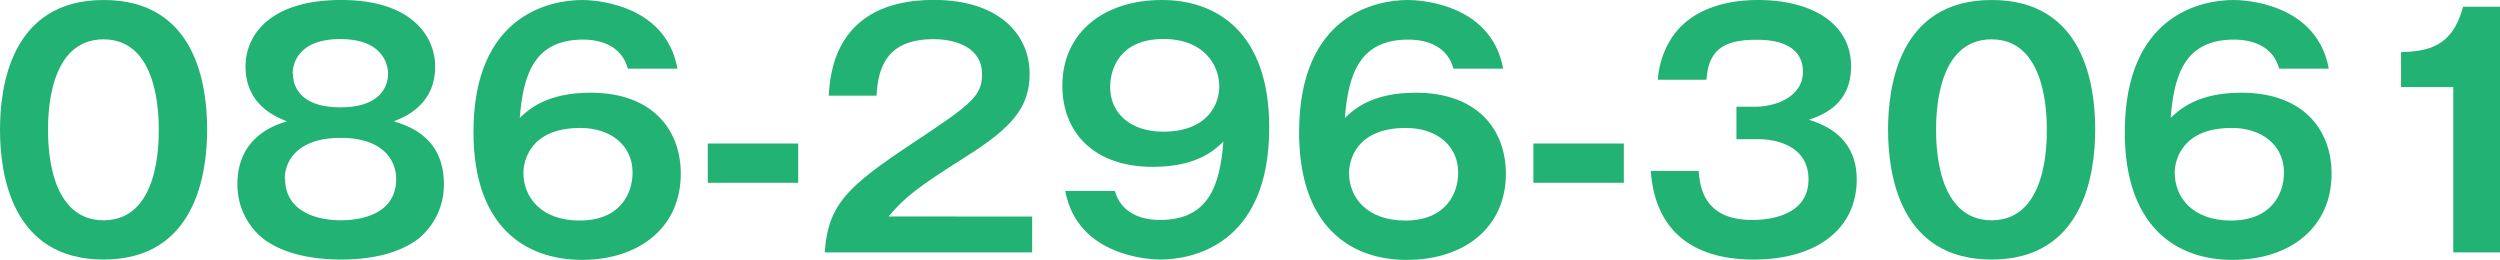 <svg xmlns="http://www.w3.org/2000/svg" viewBox="0 0 287.24 29.82"><defs><style>.cls-1{fill:#22b273;}</style></defs><g id="Layer_2" data-name="Layer 2"><g id="レイヤー_1" data-name="レイヤー 1"><path class="cls-1" d="M23.8,14.91c0,5.05-1.33,14.91-11.9,14.91S0,20,0,14.91C0,10,1.22,0,11.9,0S23.8,9.86,23.8,14.91Zm-18.28,0c0,1.54,0,10.4,6.38,10.4s6.34-8.86,6.34-10.4,0-10.39-6.34-10.39S5.52,13.23,5.52,14.91Z"/><path class="cls-1" d="M51,21.15a8,8,0,0,1-3,6.34c-2.65,1.94-6.2,2.33-8.82,2.33-2.29,0-6.13-.32-8.85-2.33a7.92,7.92,0,0,1-3.05-6.34c0-5.45,4.37-6.81,5.7-7.21-1.29-.5-4.77-1.9-4.77-6.31,0-3.47,2.66-7.63,11-7.63S50,4.41,50,7.63c0,4.41-3.47,5.81-4.76,6.31C46.84,14.44,51,15.7,51,21.15Zm-18.24-.58c0,3.62,3.48,4.74,6.38,4.74s6.38-1,6.38-4.74c0-2.22-1.58-4.73-6.38-4.73S32.72,18.35,32.72,20.57Zm.9-12.08c0,1.33.75,3.84,5.44,3.84,5.09,0,5.49-2.94,5.49-3.84,0-.46-.11-4-5.49-4S33.62,8,33.62,8.49Z"/><path class="cls-1" d="M72.14,7.89C71.46,5.38,69.21,4.55,67,4.55c-5.56,0-6.88,3.91-7.28,9,.93-.89,3-2.9,8.14-2.9,7,0,10.36,4.16,10.36,9.32,0,6.13-4.74,9.89-11.4,9.89C60.28,29.82,54.4,26,54.4,15.16,54.4,1.65,63.29,0,66.91,0c1,0,9.54.25,10.93,7.89Zm-12,12c0,2.73,2,5.45,6.45,5.45,4.62,0,6.09-3.05,6.09-5.52,0-3.08-2.47-5.12-6-5.12C60.89,14.7,60.14,18.5,60.14,19.89Z"/><path class="cls-1" d="M91.71,16.49V21H81.32V16.49Z"/><path class="cls-1" d="M118.59,24.88V29H94.76c.39-6.09,3.22-8,12.07-13.87,5.27-3.51,6-4.48,6-6.63,0-3-2.94-4-5.56-4-5.38,0-6.38,3.23-6.56,6.49H95.22c.15-2.47.68-11,12.08-11,7.31,0,11,3.83,11,8.49,0,4-2.22,6.31-7.46,9.61-5.44,3.44-6.91,4.59-8.74,6.78Z"/><path class="cls-1" d="M128.09,21.94c.71,2.5,2.94,3.33,5.19,3.33,5.56,0,6.89-3.91,7.28-9-.93.89-2.94,2.9-8.1,2.9-7,0-10.4-4.16-10.4-9.32C122.06,3.76,126.8,0,133.5,0c6.45,0,12.33,3.87,12.33,14.66,0,13.51-8.89,15.16-12.51,15.16-1,0-9.5-.25-10.93-7.88ZM127.55,10c0,3,2.33,5.13,6.09,5.13,5,0,6.45-3.05,6.45-5.2,0-2.51-1.82-5.45-6.41-5.45C128.59,4.48,127.55,8,127.55,10Z"/><path class="cls-1" d="M167,7.89c-.68-2.51-2.94-3.34-5.2-3.34-5.56,0-6.88,3.91-7.28,9,.94-.89,3-2.9,8.14-2.9,7,0,10.36,4.16,10.36,9.32,0,6.13-4.73,9.89-11.4,9.89-6.49,0-12.36-3.87-12.36-14.66C149.27,1.65,158.15,0,161.77,0c1,0,9.54.25,10.94,7.89Zm-12,12c0,2.73,2,5.45,6.45,5.45,4.63,0,6.09-3.05,6.09-5.52,0-3.08-2.47-5.12-6-5.12C155.75,14.7,155,18.5,155,19.89Z"/><path class="cls-1" d="M186.57,16.49V21H176.18V16.49Z"/><path class="cls-1" d="M195.17,19.64c.15,1.76.54,5.63,6.13,5.63.86,0,6.49,0,6.49-4.66,0-3.73-3.48-4.62-5.81-4.62h-2.47V12.26h2.12c2.65,0,5.52-1.29,5.52-4,0-3.69-4.27-3.69-5.34-3.69-3.7,0-5.52,1.11-5.74,4.59h-5.59a10.07,10.07,0,0,1,1.86-5.2C194.89.54,199.37,0,202,0c6,0,10.68,2.58,10.68,7.63,0,4.41-3.33,5.6-4.84,6.13,1.4.47,5.49,1.76,5.49,6.85,0,5.59-4.45,9.21-11.87,9.21-6.2,0-11.25-2.65-11.79-10.18Z"/><path class="cls-1" d="M240.73,14.91c0,5.05-1.33,14.91-11.9,14.91s-11.9-9.82-11.9-14.91C216.93,10,218.15,0,228.83,0S240.73,9.86,240.73,14.91Zm-18.28,0c0,1.54,0,10.4,6.38,10.4s6.34-8.86,6.34-10.4,0-10.39-6.34-10.39S222.45,13.23,222.45,14.91Z"/><path class="cls-1" d="M261.87,7.89c-.68-2.51-2.94-3.34-5.2-3.34-5.55,0-6.88,3.91-7.27,9,.93-.89,3-2.9,8.13-2.9,7,0,10.36,4.16,10.36,9.32,0,6.13-4.73,9.89-11.4,9.89-6.48,0-12.36-3.87-12.36-14.66C244.13,1.65,253,0,256.64,0c1,0,9.53.25,10.93,7.89Zm-12,12c0,2.73,2,5.45,6.46,5.45,4.62,0,6.09-3.05,6.09-5.52,0-3.08-2.47-5.12-6-5.12C250.62,14.7,249.86,18.5,249.86,19.89Z"/><path class="cls-1" d="M287.24,29h-5.37V10h-6V6c3-.14,5.87-.5,7.13-5.23h4.26Z"/></g></g></svg>